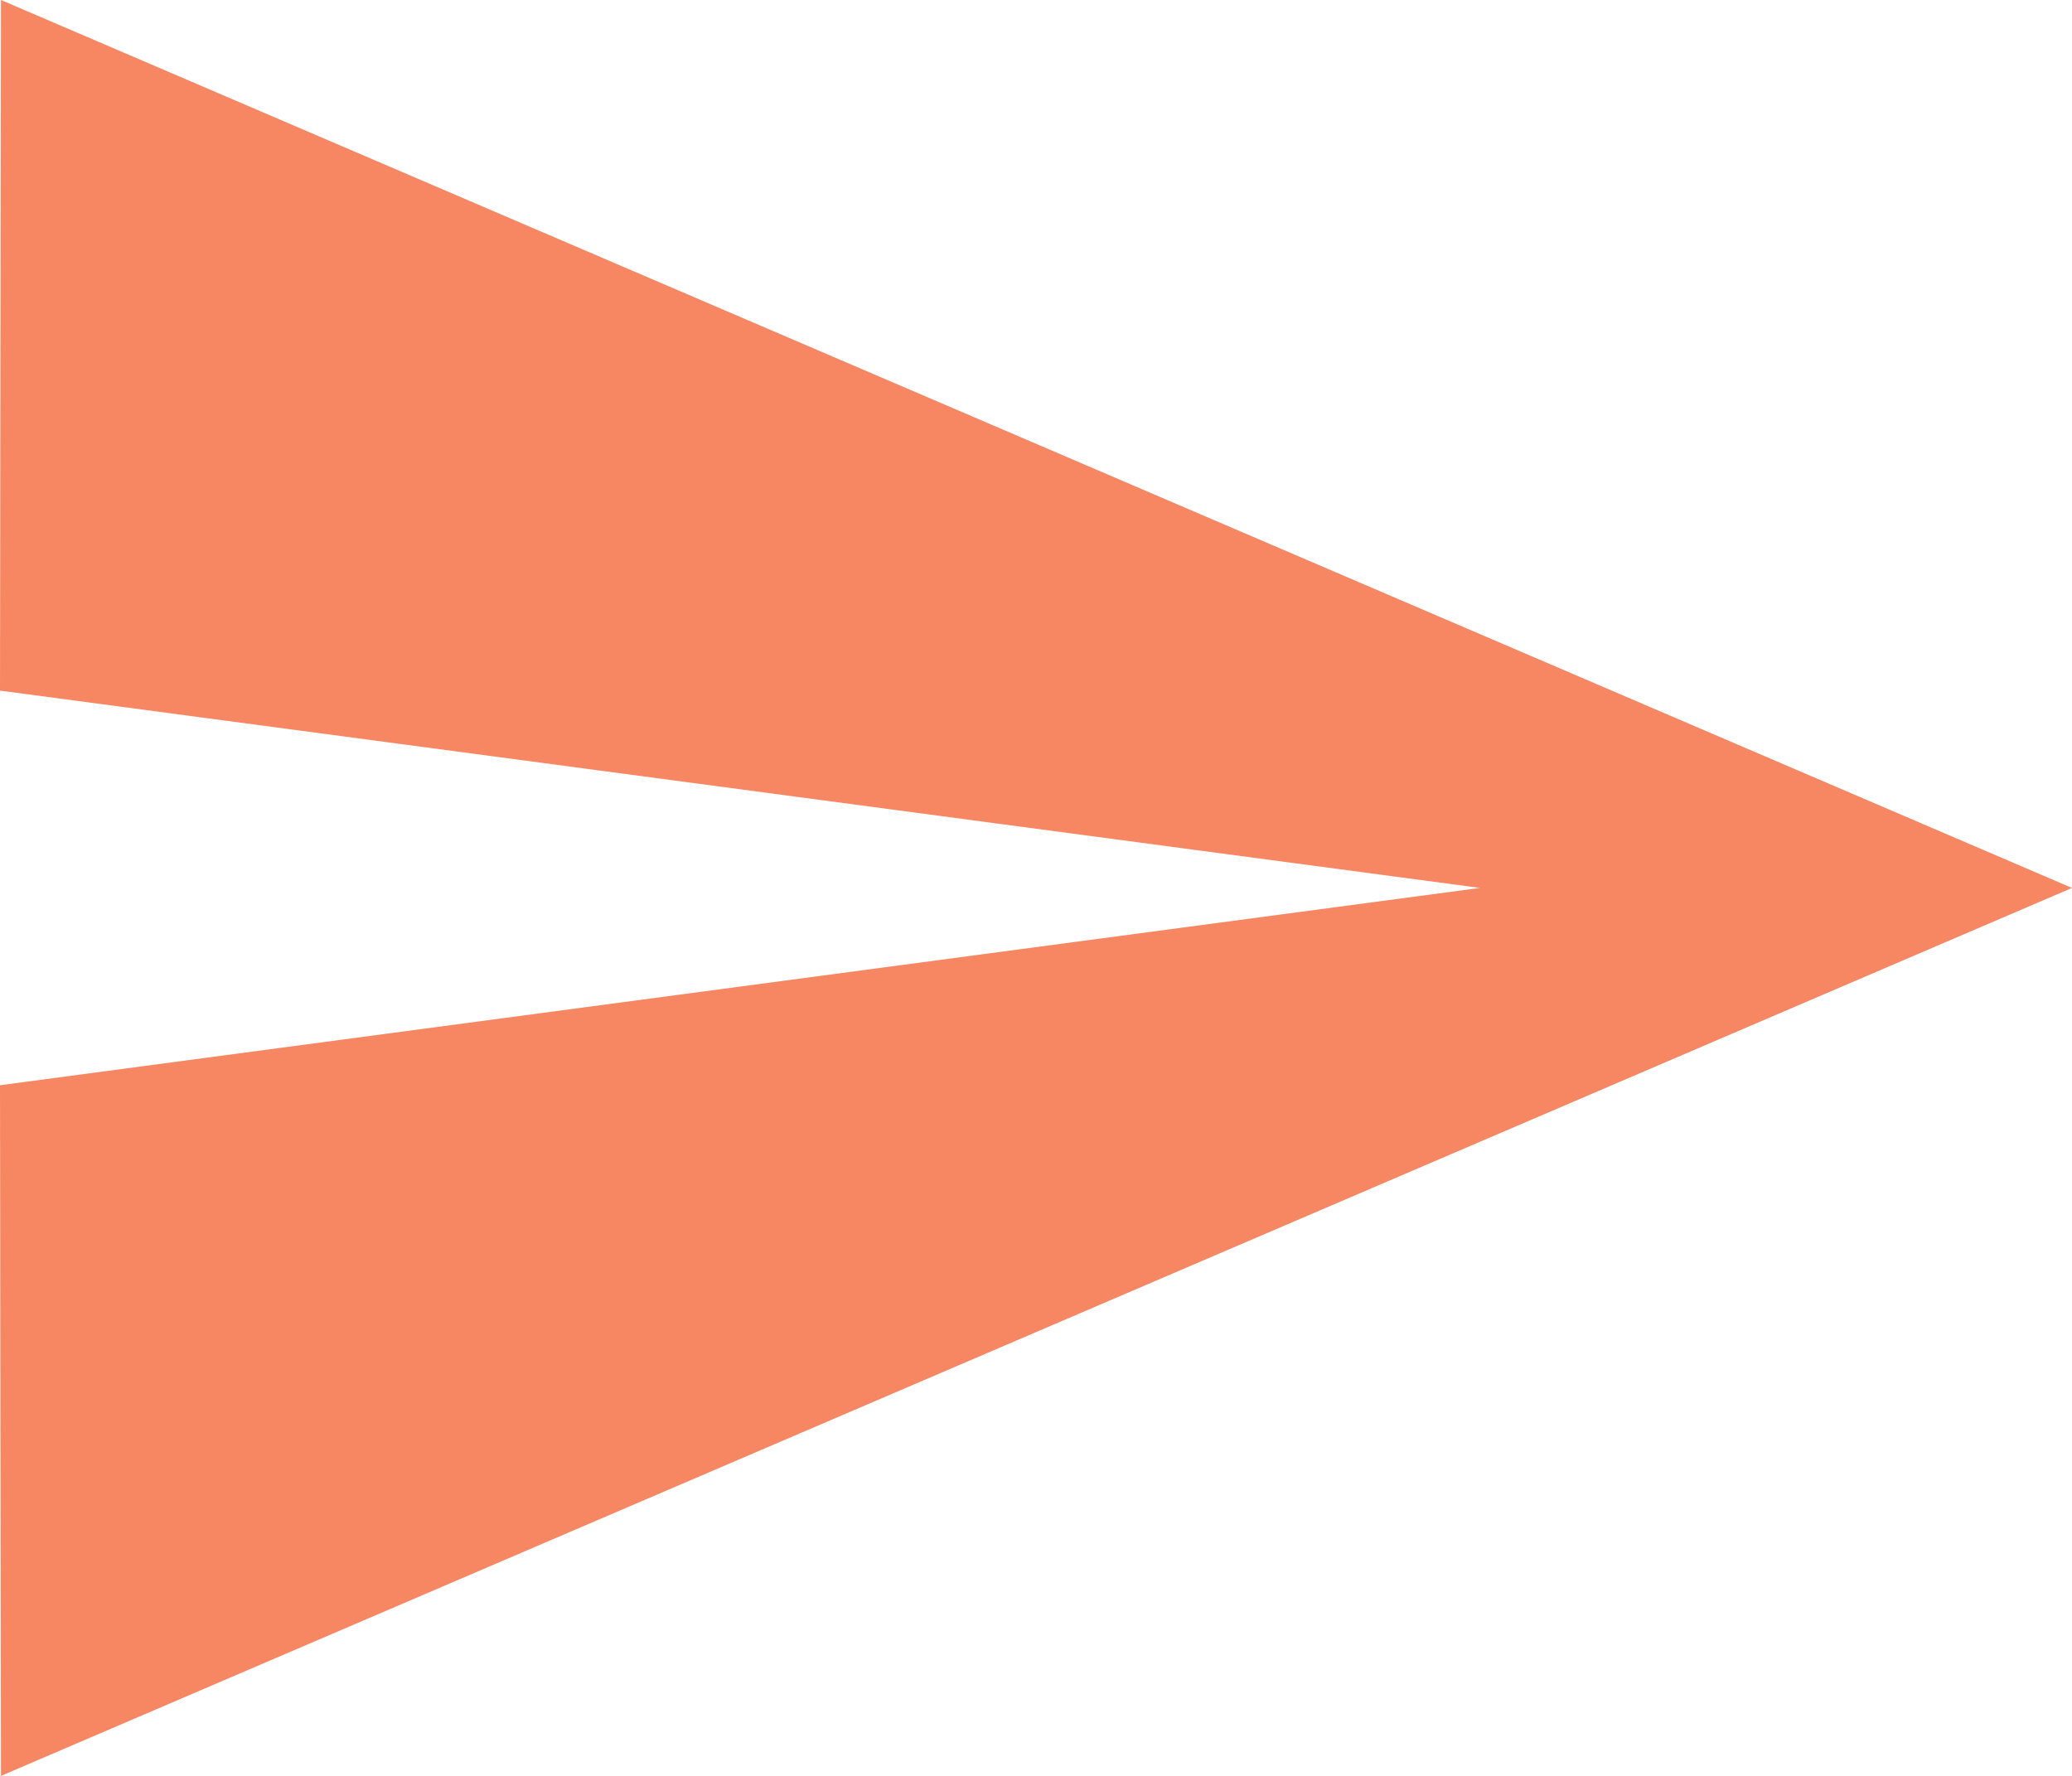 <svg xmlns="http://www.w3.org/2000/svg" width="21" height="18" viewBox="0 0 21 18">
  <defs>
    <style>
      .cls-1 {
        fill: #f78663;
      }
    </style>
  </defs>
  <path id="Send" class="cls-1" d="M2.01,21,23,12,2.01,3,2,10l15,2L2,14Z" transform="translate(-2 -3)"/>
</svg>
